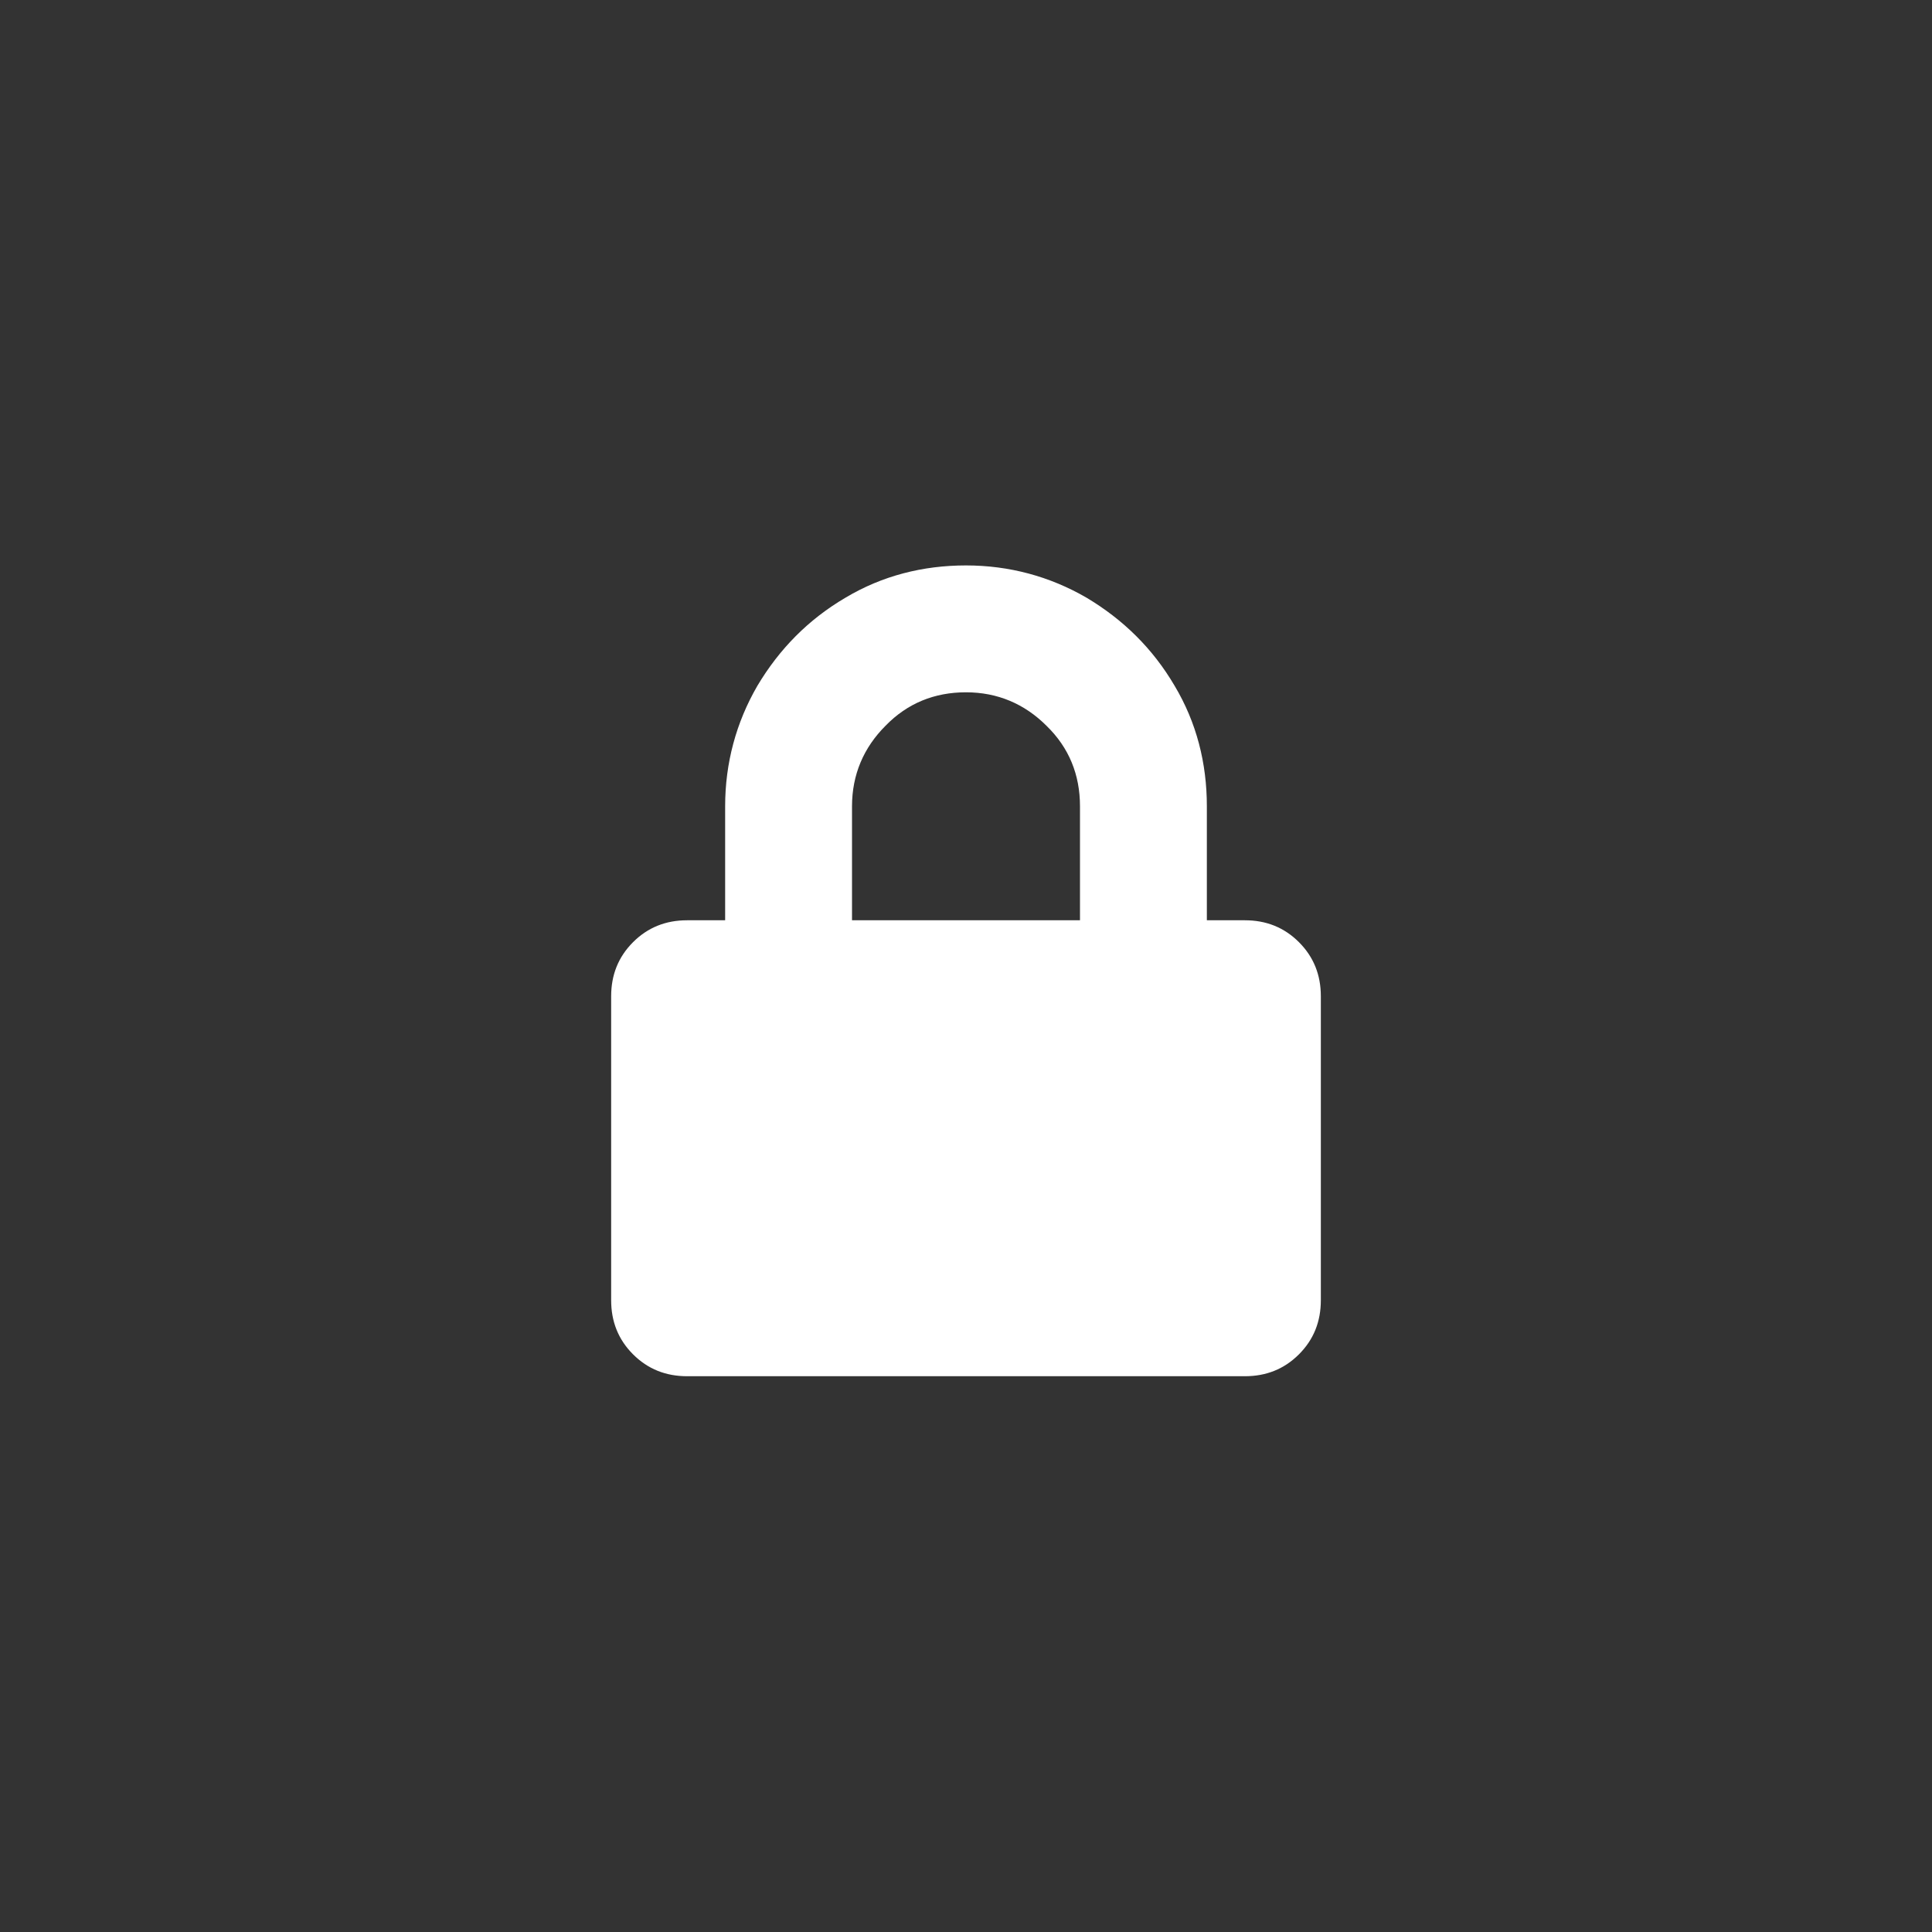 <?xml version="1.0" encoding="utf-8"?>
<!-- Generator: Adobe Illustrator 22.0.1, SVG Export Plug-In . SVG Version: 6.00 Build 0)  -->
<svg version="1.1" id="Layer_1" xmlns="http://www.w3.org/2000/svg" xmlns:xlink="http://www.w3.org/1999/xlink" x="0px" y="0px"
	 viewBox="0 0 300 300" style="enable-background:new 0 0 300 300;" xml:space="preserve">
<rect x="0" y="0" width="300" height="300" fill="#333333" stroke="none"/>
<style type="text/css">
	.st0{fill:#FFFFFF;}
</style>
<g>
	<g>
		<path class="st0" d="M193.3,142.9c3.3,0,6.1,1.1,8.4,3.4c2.3,2.3,3.4,5.1,3.4,8.4v47.2c0,3.3-1.1,6.1-3.4,8.4
			c-2.3,2.3-5.1,3.4-8.4,3.4h-86.6c-3.3,0-6.1-1.1-8.4-3.4c-2.3-2.3-3.4-5.1-3.4-8.4v-47.2c0-3.3,1.1-6.1,3.4-8.4
			c2.3-2.3,5.1-3.4,8.4-3.4h5.9v-17.7c0-6.7,1.7-13,5-18.7c3.4-5.7,7.9-10.3,13.7-13.7c5.7-3.4,12-5,18.7-5c6.7,0,13,1.7,18.7,5
			c5.7,3.4,10.3,7.9,13.7,13.7c3.4,5.7,5,12,5,18.7v17.7H193.3z M167.7,142.9v-17.7c0-4.9-1.7-9.1-5.2-12.5
			c-3.4-3.4-7.6-5.2-12.5-5.2c-4.9,0-9.1,1.7-12.5,5.2c-3.4,3.4-5.2,7.6-5.2,12.5v17.7H167.7z"/>
	</g>
</g>
</svg>
